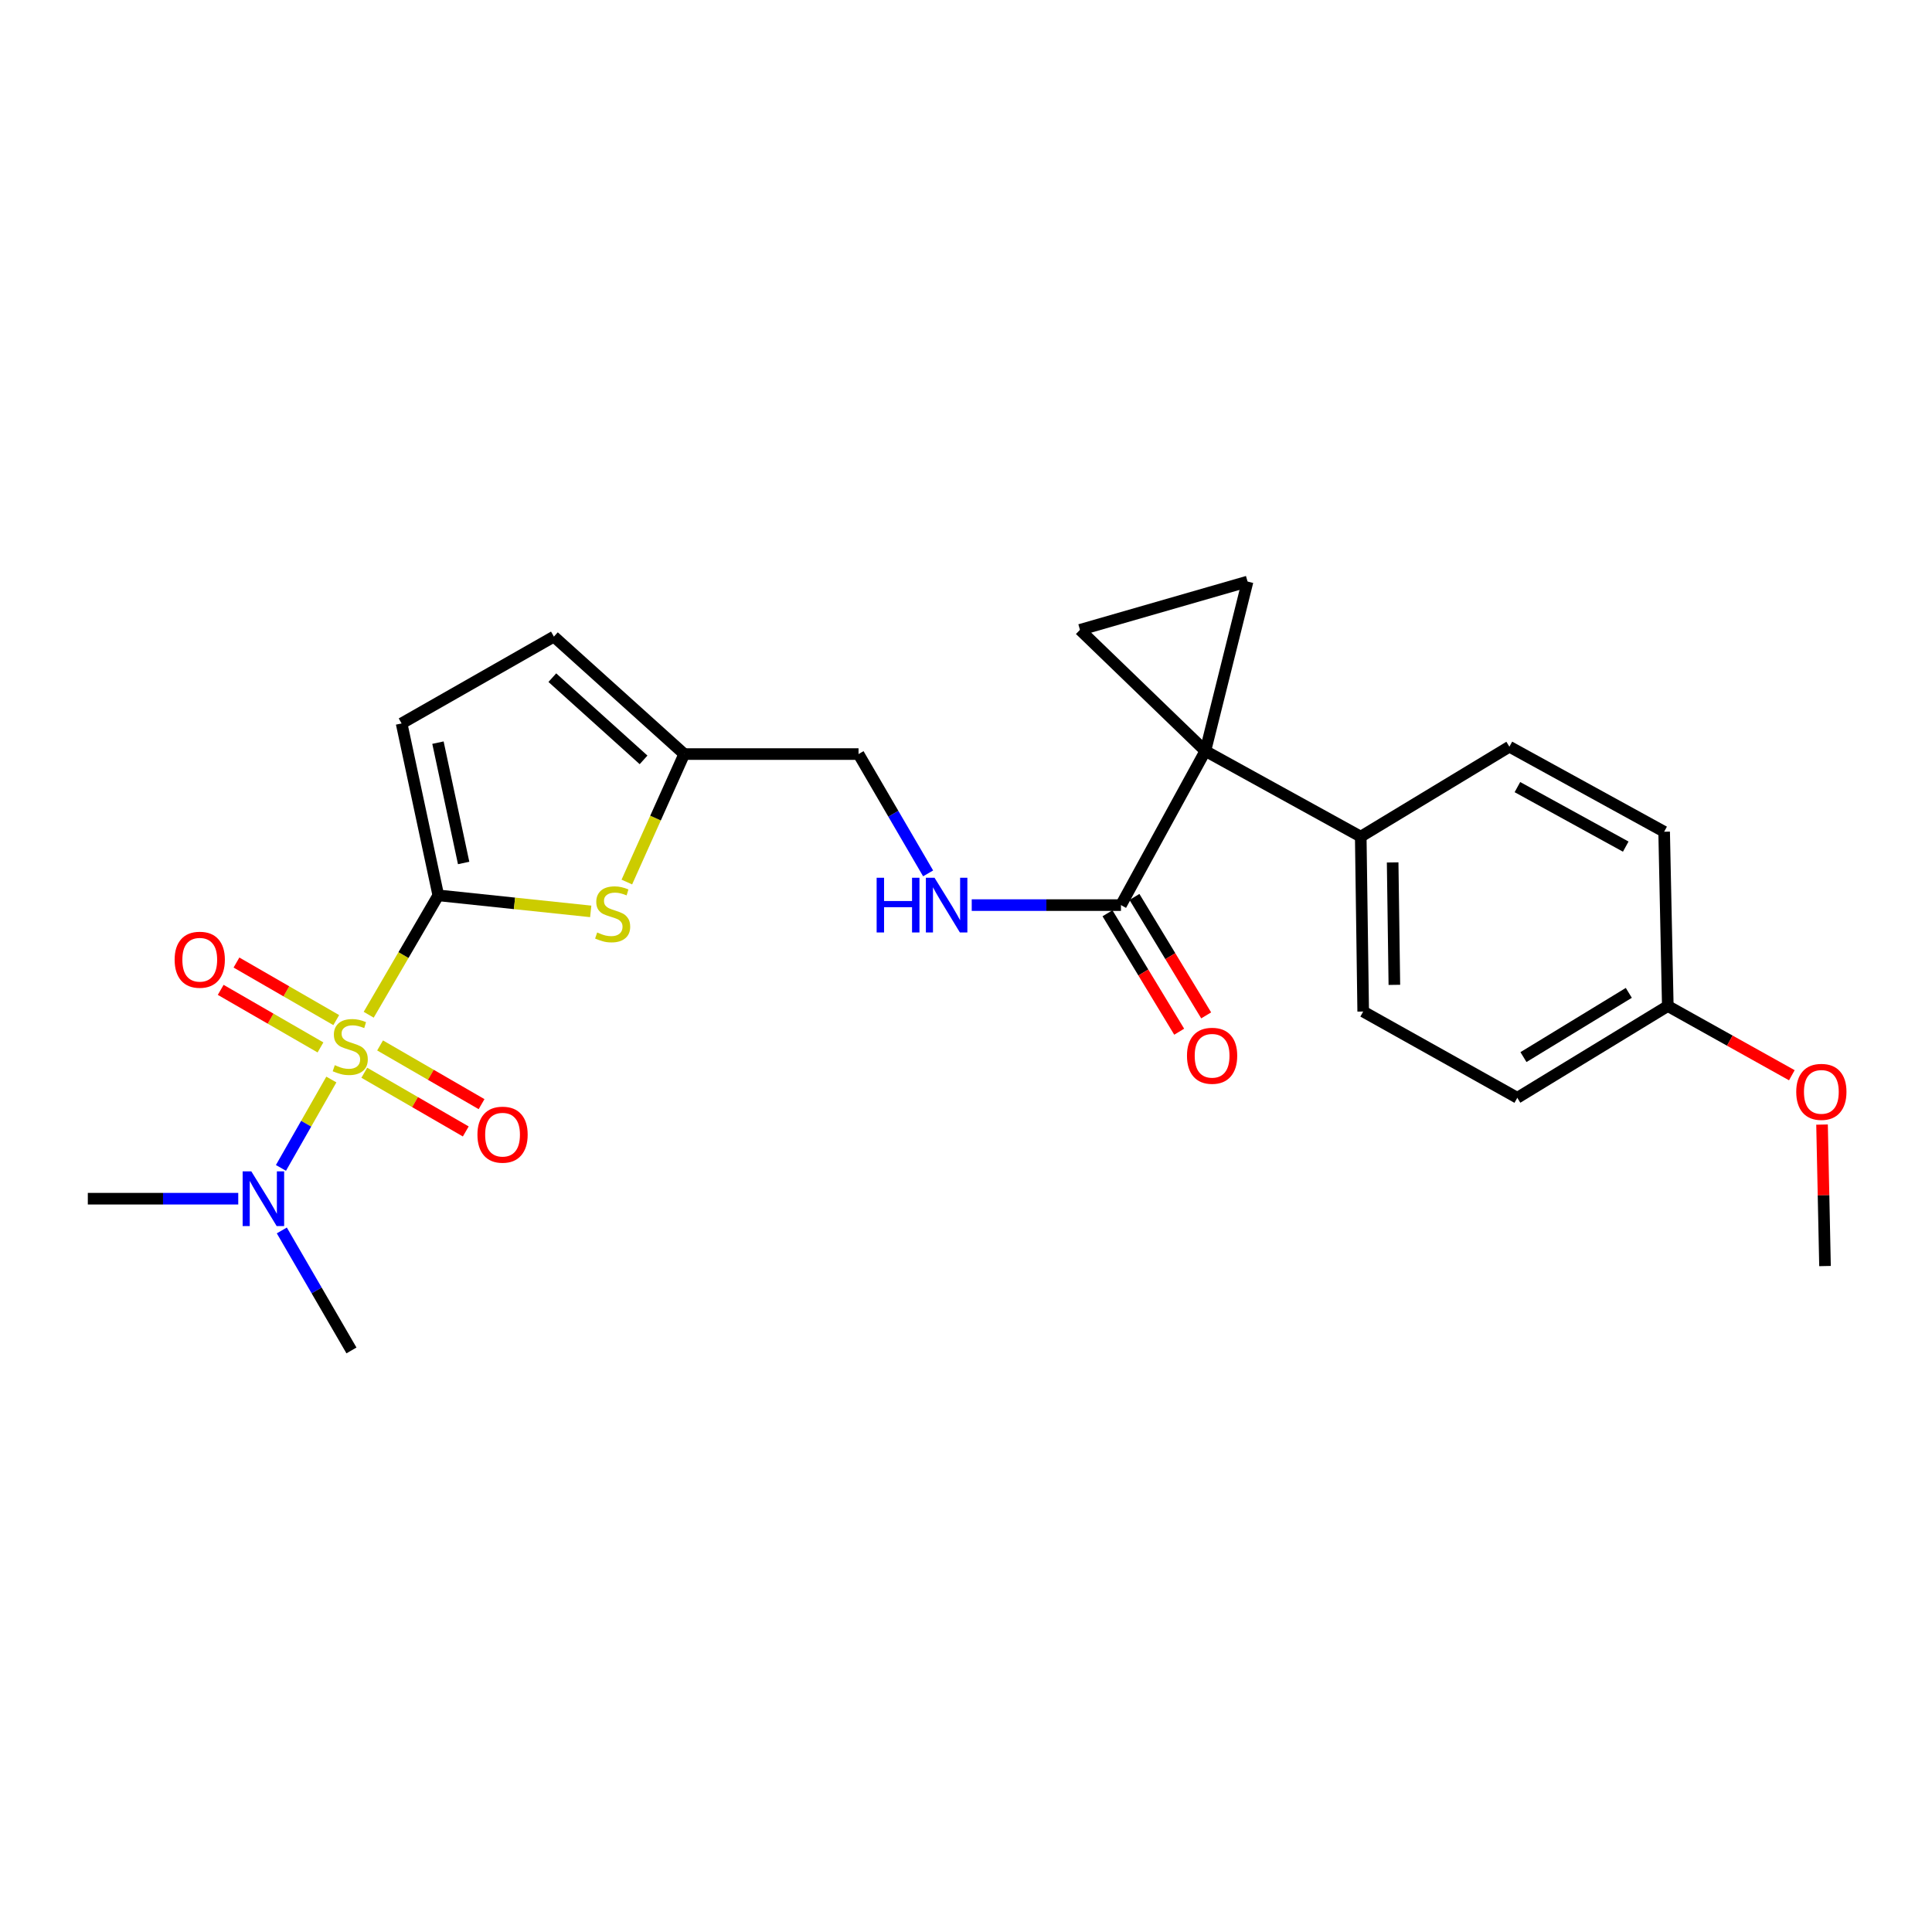 <?xml version='1.0' encoding='iso-8859-1'?>
<svg version='1.1' baseProfile='full'
              xmlns='http://www.w3.org/2000/svg'
                      xmlns:rdkit='http://www.rdkit.org/xml'
                      xmlns:xlink='http://www.w3.org/1999/xlink'
                  xml:space='preserve'
width='1000px' height='1000px' viewBox='0 0 1000 1000'>
<!-- END OF HEADER -->
<rect style='opacity:1.0;fill:#FFFFFF;stroke:none' width='1000' height='1000' x='0' y='0'> </rect>
<path class='bond-0' d='M 190.839,525.229 L 208.851,494.33' style='fill:none;fill-rule:evenodd;stroke:#CCCC00;stroke-width:6px;stroke-linecap:butt;stroke-linejoin:miter;stroke-opacity:1' />
<path class='bond-0' d='M 208.851,494.33 L 226.863,463.432' style='fill:none;fill-rule:evenodd;stroke:#000000;stroke-width:6px;stroke-linecap:butt;stroke-linejoin:miter;stroke-opacity:1' />
<path class='bond-7' d='M 171.509,558.76 L 158.464,581.634' style='fill:none;fill-rule:evenodd;stroke:#CCCC00;stroke-width:6px;stroke-linecap:butt;stroke-linejoin:miter;stroke-opacity:1' />
<path class='bond-7' d='M 158.464,581.634 L 145.419,604.508' style='fill:none;fill-rule:evenodd;stroke:#0000FF;stroke-width:6px;stroke-linecap:butt;stroke-linejoin:miter;stroke-opacity:1' />
<path class='bond-9' d='M 188.558,555.247 L 214.821,570.442' style='fill:none;fill-rule:evenodd;stroke:#CCCC00;stroke-width:6px;stroke-linecap:butt;stroke-linejoin:miter;stroke-opacity:1' />
<path class='bond-9' d='M 214.821,570.442 L 241.084,585.638' style='fill:none;fill-rule:evenodd;stroke:#FF0000;stroke-width:6px;stroke-linecap:butt;stroke-linejoin:miter;stroke-opacity:1' />
<path class='bond-9' d='M 196.733,541.117 L 222.997,556.312' style='fill:none;fill-rule:evenodd;stroke:#CCCC00;stroke-width:6px;stroke-linecap:butt;stroke-linejoin:miter;stroke-opacity:1' />
<path class='bond-9' d='M 222.997,556.312 L 249.26,571.507' style='fill:none;fill-rule:evenodd;stroke:#FF0000;stroke-width:6px;stroke-linecap:butt;stroke-linejoin:miter;stroke-opacity:1' />
<path class='bond-10' d='M 174.039,528.005 L 148.215,513.107' style='fill:none;fill-rule:evenodd;stroke:#CCCC00;stroke-width:6px;stroke-linecap:butt;stroke-linejoin:miter;stroke-opacity:1' />
<path class='bond-10' d='M 148.215,513.107 L 122.391,498.209' style='fill:none;fill-rule:evenodd;stroke:#FF0000;stroke-width:6px;stroke-linecap:butt;stroke-linejoin:miter;stroke-opacity:1' />
<path class='bond-10' d='M 165.881,542.146 L 140.057,527.248' style='fill:none;fill-rule:evenodd;stroke:#CCCC00;stroke-width:6px;stroke-linecap:butt;stroke-linejoin:miter;stroke-opacity:1' />
<path class='bond-10' d='M 140.057,527.248 L 114.233,512.35' style='fill:none;fill-rule:evenodd;stroke:#FF0000;stroke-width:6px;stroke-linecap:butt;stroke-linejoin:miter;stroke-opacity:1' />
<path class='bond-2' d='M 226.863,463.432 L 266.31,467.583' style='fill:none;fill-rule:evenodd;stroke:#000000;stroke-width:6px;stroke-linecap:butt;stroke-linejoin:miter;stroke-opacity:1' />
<path class='bond-2' d='M 266.31,467.583 L 305.756,471.733' style='fill:none;fill-rule:evenodd;stroke:#CCCC00;stroke-width:6px;stroke-linecap:butt;stroke-linejoin:miter;stroke-opacity:1' />
<path class='bond-6' d='M 226.863,463.432 L 207.871,374.451' style='fill:none;fill-rule:evenodd;stroke:#000000;stroke-width:6px;stroke-linecap:butt;stroke-linejoin:miter;stroke-opacity:1' />
<path class='bond-6' d='M 239.98,446.677 L 226.686,384.39' style='fill:none;fill-rule:evenodd;stroke:#000000;stroke-width:6px;stroke-linecap:butt;stroke-linejoin:miter;stroke-opacity:1' />
<path class='bond-1' d='M 623.89,388.699 L 580.211,468.483' style='fill:none;fill-rule:evenodd;stroke:#000000;stroke-width:6px;stroke-linecap:butt;stroke-linejoin:miter;stroke-opacity:1' />
<path class='bond-3' d='M 623.89,388.699 L 645.739,301.015' style='fill:none;fill-rule:evenodd;stroke:#000000;stroke-width:6px;stroke-linecap:butt;stroke-linejoin:miter;stroke-opacity:1' />
<path class='bond-4' d='M 623.89,388.699 L 558.989,326.01' style='fill:none;fill-rule:evenodd;stroke:#000000;stroke-width:6px;stroke-linecap:butt;stroke-linejoin:miter;stroke-opacity:1' />
<path class='bond-11' d='M 623.89,388.699 L 704.319,433.04' style='fill:none;fill-rule:evenodd;stroke:#000000;stroke-width:6px;stroke-linecap:butt;stroke-linejoin:miter;stroke-opacity:1' />
<path class='bond-8' d='M 324.451,456.544 L 339.302,423.424' style='fill:none;fill-rule:evenodd;stroke:#CCCC00;stroke-width:6px;stroke-linecap:butt;stroke-linejoin:miter;stroke-opacity:1' />
<path class='bond-8' d='M 339.302,423.424 L 354.154,390.304' style='fill:none;fill-rule:evenodd;stroke:#000000;stroke-width:6px;stroke-linecap:butt;stroke-linejoin:miter;stroke-opacity:1' />
<path class='bond-26' d='M 645.739,301.015 L 558.989,326.01' style='fill:none;fill-rule:evenodd;stroke:#000000;stroke-width:6px;stroke-linecap:butt;stroke-linejoin:miter;stroke-opacity:1' />
<path class='bond-5' d='M 580.211,468.483 L 541.589,468.483' style='fill:none;fill-rule:evenodd;stroke:#000000;stroke-width:6px;stroke-linecap:butt;stroke-linejoin:miter;stroke-opacity:1' />
<path class='bond-5' d='M 541.589,468.483 L 502.966,468.483' style='fill:none;fill-rule:evenodd;stroke:#0000FF;stroke-width:6px;stroke-linecap:butt;stroke-linejoin:miter;stroke-opacity:1' />
<path class='bond-14' d='M 573.229,472.711 L 591.789,503.362' style='fill:none;fill-rule:evenodd;stroke:#000000;stroke-width:6px;stroke-linecap:butt;stroke-linejoin:miter;stroke-opacity:1' />
<path class='bond-14' d='M 591.789,503.362 L 610.35,534.013' style='fill:none;fill-rule:evenodd;stroke:#FF0000;stroke-width:6px;stroke-linecap:butt;stroke-linejoin:miter;stroke-opacity:1' />
<path class='bond-14' d='M 587.194,464.255 L 605.754,494.906' style='fill:none;fill-rule:evenodd;stroke:#000000;stroke-width:6px;stroke-linecap:butt;stroke-linejoin:miter;stroke-opacity:1' />
<path class='bond-14' d='M 605.754,494.906 L 624.314,525.557' style='fill:none;fill-rule:evenodd;stroke:#FF0000;stroke-width:6px;stroke-linecap:butt;stroke-linejoin:miter;stroke-opacity:1' />
<path class='bond-13' d='M 207.871,374.451 L 286.695,329.511' style='fill:none;fill-rule:evenodd;stroke:#000000;stroke-width:6px;stroke-linecap:butt;stroke-linejoin:miter;stroke-opacity:1' />
<path class='bond-22' d='M 123.319,620.443 L 84.387,620.443' style='fill:none;fill-rule:evenodd;stroke:#0000FF;stroke-width:6px;stroke-linecap:butt;stroke-linejoin:miter;stroke-opacity:1' />
<path class='bond-22' d='M 84.387,620.443 L 45.455,620.443' style='fill:none;fill-rule:evenodd;stroke:#000000;stroke-width:6px;stroke-linecap:butt;stroke-linejoin:miter;stroke-opacity:1' />
<path class='bond-23' d='M 145.867,636.873 L 163.891,667.929' style='fill:none;fill-rule:evenodd;stroke:#0000FF;stroke-width:6px;stroke-linecap:butt;stroke-linejoin:miter;stroke-opacity:1' />
<path class='bond-23' d='M 163.891,667.929 L 181.914,698.985' style='fill:none;fill-rule:evenodd;stroke:#000000;stroke-width:6px;stroke-linecap:butt;stroke-linejoin:miter;stroke-opacity:1' />
<path class='bond-15' d='M 354.154,390.304 L 444.377,390.304' style='fill:none;fill-rule:evenodd;stroke:#000000;stroke-width:6px;stroke-linecap:butt;stroke-linejoin:miter;stroke-opacity:1' />
<path class='bond-25' d='M 354.154,390.304 L 286.695,329.511' style='fill:none;fill-rule:evenodd;stroke:#000000;stroke-width:6px;stroke-linecap:butt;stroke-linejoin:miter;stroke-opacity:1' />
<path class='bond-25' d='M 333.106,393.313 L 285.885,350.757' style='fill:none;fill-rule:evenodd;stroke:#000000;stroke-width:6px;stroke-linecap:butt;stroke-linejoin:miter;stroke-opacity:1' />
<path class='bond-16' d='M 704.319,433.04 L 705.588,523.572' style='fill:none;fill-rule:evenodd;stroke:#000000;stroke-width:6px;stroke-linecap:butt;stroke-linejoin:miter;stroke-opacity:1' />
<path class='bond-16' d='M 720.833,446.391 L 721.721,509.763' style='fill:none;fill-rule:evenodd;stroke:#000000;stroke-width:6px;stroke-linecap:butt;stroke-linejoin:miter;stroke-opacity:1' />
<path class='bond-17' d='M 704.319,433.04 L 781.255,386.495' style='fill:none;fill-rule:evenodd;stroke:#000000;stroke-width:6px;stroke-linecap:butt;stroke-linejoin:miter;stroke-opacity:1' />
<path class='bond-12' d='M 480.392,452.061 L 462.385,421.183' style='fill:none;fill-rule:evenodd;stroke:#0000FF;stroke-width:6px;stroke-linecap:butt;stroke-linejoin:miter;stroke-opacity:1' />
<path class='bond-12' d='M 462.385,421.183 L 444.377,390.304' style='fill:none;fill-rule:evenodd;stroke:#000000;stroke-width:6px;stroke-linecap:butt;stroke-linejoin:miter;stroke-opacity:1' />
<path class='bond-20' d='M 705.588,523.572 L 785.355,568.212' style='fill:none;fill-rule:evenodd;stroke:#000000;stroke-width:6px;stroke-linecap:butt;stroke-linejoin:miter;stroke-opacity:1' />
<path class='bond-19' d='M 781.255,386.495 L 861.357,430.5' style='fill:none;fill-rule:evenodd;stroke:#000000;stroke-width:6px;stroke-linecap:butt;stroke-linejoin:miter;stroke-opacity:1' />
<path class='bond-19' d='M 785.41,407.404 L 841.482,438.208' style='fill:none;fill-rule:evenodd;stroke:#000000;stroke-width:6px;stroke-linecap:butt;stroke-linejoin:miter;stroke-opacity:1' />
<path class='bond-18' d='M 863.253,520.724 L 861.357,430.5' style='fill:none;fill-rule:evenodd;stroke:#000000;stroke-width:6px;stroke-linecap:butt;stroke-linejoin:miter;stroke-opacity:1' />
<path class='bond-21' d='M 863.253,520.724 L 895.353,538.633' style='fill:none;fill-rule:evenodd;stroke:#000000;stroke-width:6px;stroke-linecap:butt;stroke-linejoin:miter;stroke-opacity:1' />
<path class='bond-21' d='M 895.353,538.633 L 927.454,556.542' style='fill:none;fill-rule:evenodd;stroke:#FF0000;stroke-width:6px;stroke-linecap:butt;stroke-linejoin:miter;stroke-opacity:1' />
<path class='bond-27' d='M 863.253,520.724 L 785.355,568.212' style='fill:none;fill-rule:evenodd;stroke:#000000;stroke-width:6px;stroke-linecap:butt;stroke-linejoin:miter;stroke-opacity:1' />
<path class='bond-27' d='M 843.07,513.908 L 788.542,547.149' style='fill:none;fill-rule:evenodd;stroke:#000000;stroke-width:6px;stroke-linecap:butt;stroke-linejoin:miter;stroke-opacity:1' />
<path class='bond-24' d='M 943.086,582.081 L 943.855,618.694' style='fill:none;fill-rule:evenodd;stroke:#FF0000;stroke-width:6px;stroke-linecap:butt;stroke-linejoin:miter;stroke-opacity:1' />
<path class='bond-24' d='M 943.855,618.694 L 944.624,655.306' style='fill:none;fill-rule:evenodd;stroke:#000000;stroke-width:6px;stroke-linecap:butt;stroke-linejoin:miter;stroke-opacity:1' />
<path  class='atom-0' d='M 173.289 551.331
Q 173.609 551.451, 174.929 552.011
Q 176.249 552.571, 177.689 552.931
Q 179.169 553.251, 180.609 553.251
Q 183.289 553.251, 184.849 551.971
Q 186.409 550.651, 186.409 548.371
Q 186.409 546.811, 185.609 545.851
Q 184.849 544.891, 183.649 544.371
Q 182.449 543.851, 180.449 543.251
Q 177.929 542.491, 176.409 541.771
Q 174.929 541.051, 173.849 539.531
Q 172.809 538.011, 172.809 535.451
Q 172.809 531.891, 175.209 529.691
Q 177.649 527.491, 182.449 527.491
Q 185.729 527.491, 189.449 529.051
L 188.529 532.131
Q 185.129 530.731, 182.569 530.731
Q 179.809 530.731, 178.289 531.891
Q 176.769 533.011, 176.809 534.971
Q 176.809 536.491, 177.569 537.411
Q 178.369 538.331, 179.489 538.851
Q 180.649 539.371, 182.569 539.971
Q 185.129 540.771, 186.649 541.571
Q 188.169 542.371, 189.249 544.011
Q 190.369 545.611, 190.369 548.371
Q 190.369 552.291, 187.729 554.411
Q 185.129 556.491, 180.769 556.491
Q 178.249 556.491, 176.329 555.931
Q 174.449 555.411, 172.209 554.491
L 173.289 551.331
' fill='#CCCC00'/>
<path  class='atom-3' d='M 309.105 482.647
Q 309.425 482.767, 310.745 483.327
Q 312.065 483.887, 313.505 484.247
Q 314.985 484.567, 316.425 484.567
Q 319.105 484.567, 320.665 483.287
Q 322.225 481.967, 322.225 479.687
Q 322.225 478.127, 321.425 477.167
Q 320.665 476.207, 319.465 475.687
Q 318.265 475.167, 316.265 474.567
Q 313.745 473.807, 312.225 473.087
Q 310.745 472.367, 309.665 470.847
Q 308.625 469.327, 308.625 466.767
Q 308.625 463.207, 311.025 461.007
Q 313.465 458.807, 318.265 458.807
Q 321.545 458.807, 325.265 460.367
L 324.345 463.447
Q 320.945 462.047, 318.385 462.047
Q 315.625 462.047, 314.105 463.207
Q 312.585 464.327, 312.625 466.287
Q 312.625 467.807, 313.385 468.727
Q 314.185 469.647, 315.305 470.167
Q 316.465 470.687, 318.385 471.287
Q 320.945 472.087, 322.465 472.887
Q 323.985 473.687, 325.065 475.327
Q 326.185 476.927, 326.185 479.687
Q 326.185 483.607, 323.545 485.727
Q 320.945 487.807, 316.585 487.807
Q 314.065 487.807, 312.145 487.247
Q 310.265 486.727, 308.025 485.807
L 309.105 482.647
' fill='#CCCC00'/>
<path  class='atom-8' d='M 130.071 606.283
L 139.351 621.283
Q 140.271 622.763, 141.751 625.443
Q 143.231 628.123, 143.311 628.283
L 143.311 606.283
L 147.071 606.283
L 147.071 634.603
L 143.191 634.603
L 133.231 618.203
Q 132.071 616.283, 130.831 614.083
Q 129.631 611.883, 129.271 611.203
L 129.271 634.603
L 125.591 634.603
L 125.591 606.283
L 130.071 606.283
' fill='#0000FF'/>
<path  class='atom-10' d='M 247.121 587.302
Q 247.121 580.502, 250.481 576.702
Q 253.841 572.902, 260.121 572.902
Q 266.401 572.902, 269.761 576.702
Q 273.121 580.502, 273.121 587.302
Q 273.121 594.182, 269.721 598.102
Q 266.321 601.982, 260.121 601.982
Q 253.881 601.982, 250.481 598.102
Q 247.121 594.222, 247.121 587.302
M 260.121 598.782
Q 264.441 598.782, 266.761 595.902
Q 269.121 592.982, 269.121 587.302
Q 269.121 581.742, 266.761 578.942
Q 264.441 576.102, 260.121 576.102
Q 255.801 576.102, 253.441 578.902
Q 251.121 581.702, 251.121 587.302
Q 251.121 593.022, 253.441 595.902
Q 255.801 598.782, 260.121 598.782
' fill='#FF0000'/>
<path  class='atom-11' d='M 90.391 496.751
Q 90.391 489.951, 93.751 486.151
Q 97.111 482.351, 103.391 482.351
Q 109.671 482.351, 113.031 486.151
Q 116.391 489.951, 116.391 496.751
Q 116.391 503.631, 112.991 507.551
Q 109.591 511.431, 103.391 511.431
Q 97.151 511.431, 93.751 507.551
Q 90.391 503.671, 90.391 496.751
M 103.391 508.231
Q 107.711 508.231, 110.031 505.351
Q 112.391 502.431, 112.391 496.751
Q 112.391 491.191, 110.031 488.391
Q 107.711 485.551, 103.391 485.551
Q 99.071 485.551, 96.711 488.351
Q 94.391 491.151, 94.391 496.751
Q 94.391 502.471, 96.711 505.351
Q 99.071 508.231, 103.391 508.231
' fill='#FF0000'/>
<path  class='atom-13' d='M 453.75 454.323
L 457.59 454.323
L 457.59 466.363
L 472.07 466.363
L 472.07 454.323
L 475.91 454.323
L 475.91 482.643
L 472.07 482.643
L 472.07 469.563
L 457.59 469.563
L 457.59 482.643
L 453.75 482.643
L 453.75 454.323
' fill='#0000FF'/>
<path  class='atom-13' d='M 483.71 454.323
L 492.99 469.323
Q 493.91 470.803, 495.39 473.483
Q 496.87 476.163, 496.95 476.323
L 496.95 454.323
L 500.71 454.323
L 500.71 482.643
L 496.83 482.643
L 486.87 466.243
Q 485.71 464.323, 484.47 462.123
Q 483.27 459.923, 482.91 459.243
L 482.91 482.643
L 479.23 482.643
L 479.23 454.323
L 483.71 454.323
' fill='#0000FF'/>
<path  class='atom-15' d='M 614.382 546.462
Q 614.382 539.662, 617.742 535.862
Q 621.102 532.062, 627.382 532.062
Q 633.662 532.062, 637.022 535.862
Q 640.382 539.662, 640.382 546.462
Q 640.382 553.342, 636.982 557.262
Q 633.582 561.142, 627.382 561.142
Q 621.142 561.142, 617.742 557.262
Q 614.382 553.382, 614.382 546.462
M 627.382 557.942
Q 631.702 557.942, 634.022 555.062
Q 636.382 552.142, 636.382 546.462
Q 636.382 540.902, 634.022 538.102
Q 631.702 535.262, 627.382 535.262
Q 623.062 535.262, 620.702 538.062
Q 618.382 540.862, 618.382 546.462
Q 618.382 552.182, 620.702 555.062
Q 623.062 557.942, 627.382 557.942
' fill='#FF0000'/>
<path  class='atom-22' d='M 929.729 565.145
Q 929.729 558.345, 933.089 554.545
Q 936.449 550.745, 942.729 550.745
Q 949.009 550.745, 952.369 554.545
Q 955.729 558.345, 955.729 565.145
Q 955.729 572.025, 952.329 575.945
Q 948.929 579.825, 942.729 579.825
Q 936.489 579.825, 933.089 575.945
Q 929.729 572.065, 929.729 565.145
M 942.729 576.625
Q 947.049 576.625, 949.369 573.745
Q 951.729 570.825, 951.729 565.145
Q 951.729 559.585, 949.369 556.785
Q 947.049 553.945, 942.729 553.945
Q 938.409 553.945, 936.049 556.745
Q 933.729 559.545, 933.729 565.145
Q 933.729 570.865, 936.049 573.745
Q 938.409 576.625, 942.729 576.625
' fill='#FF0000'/>
</svg>
